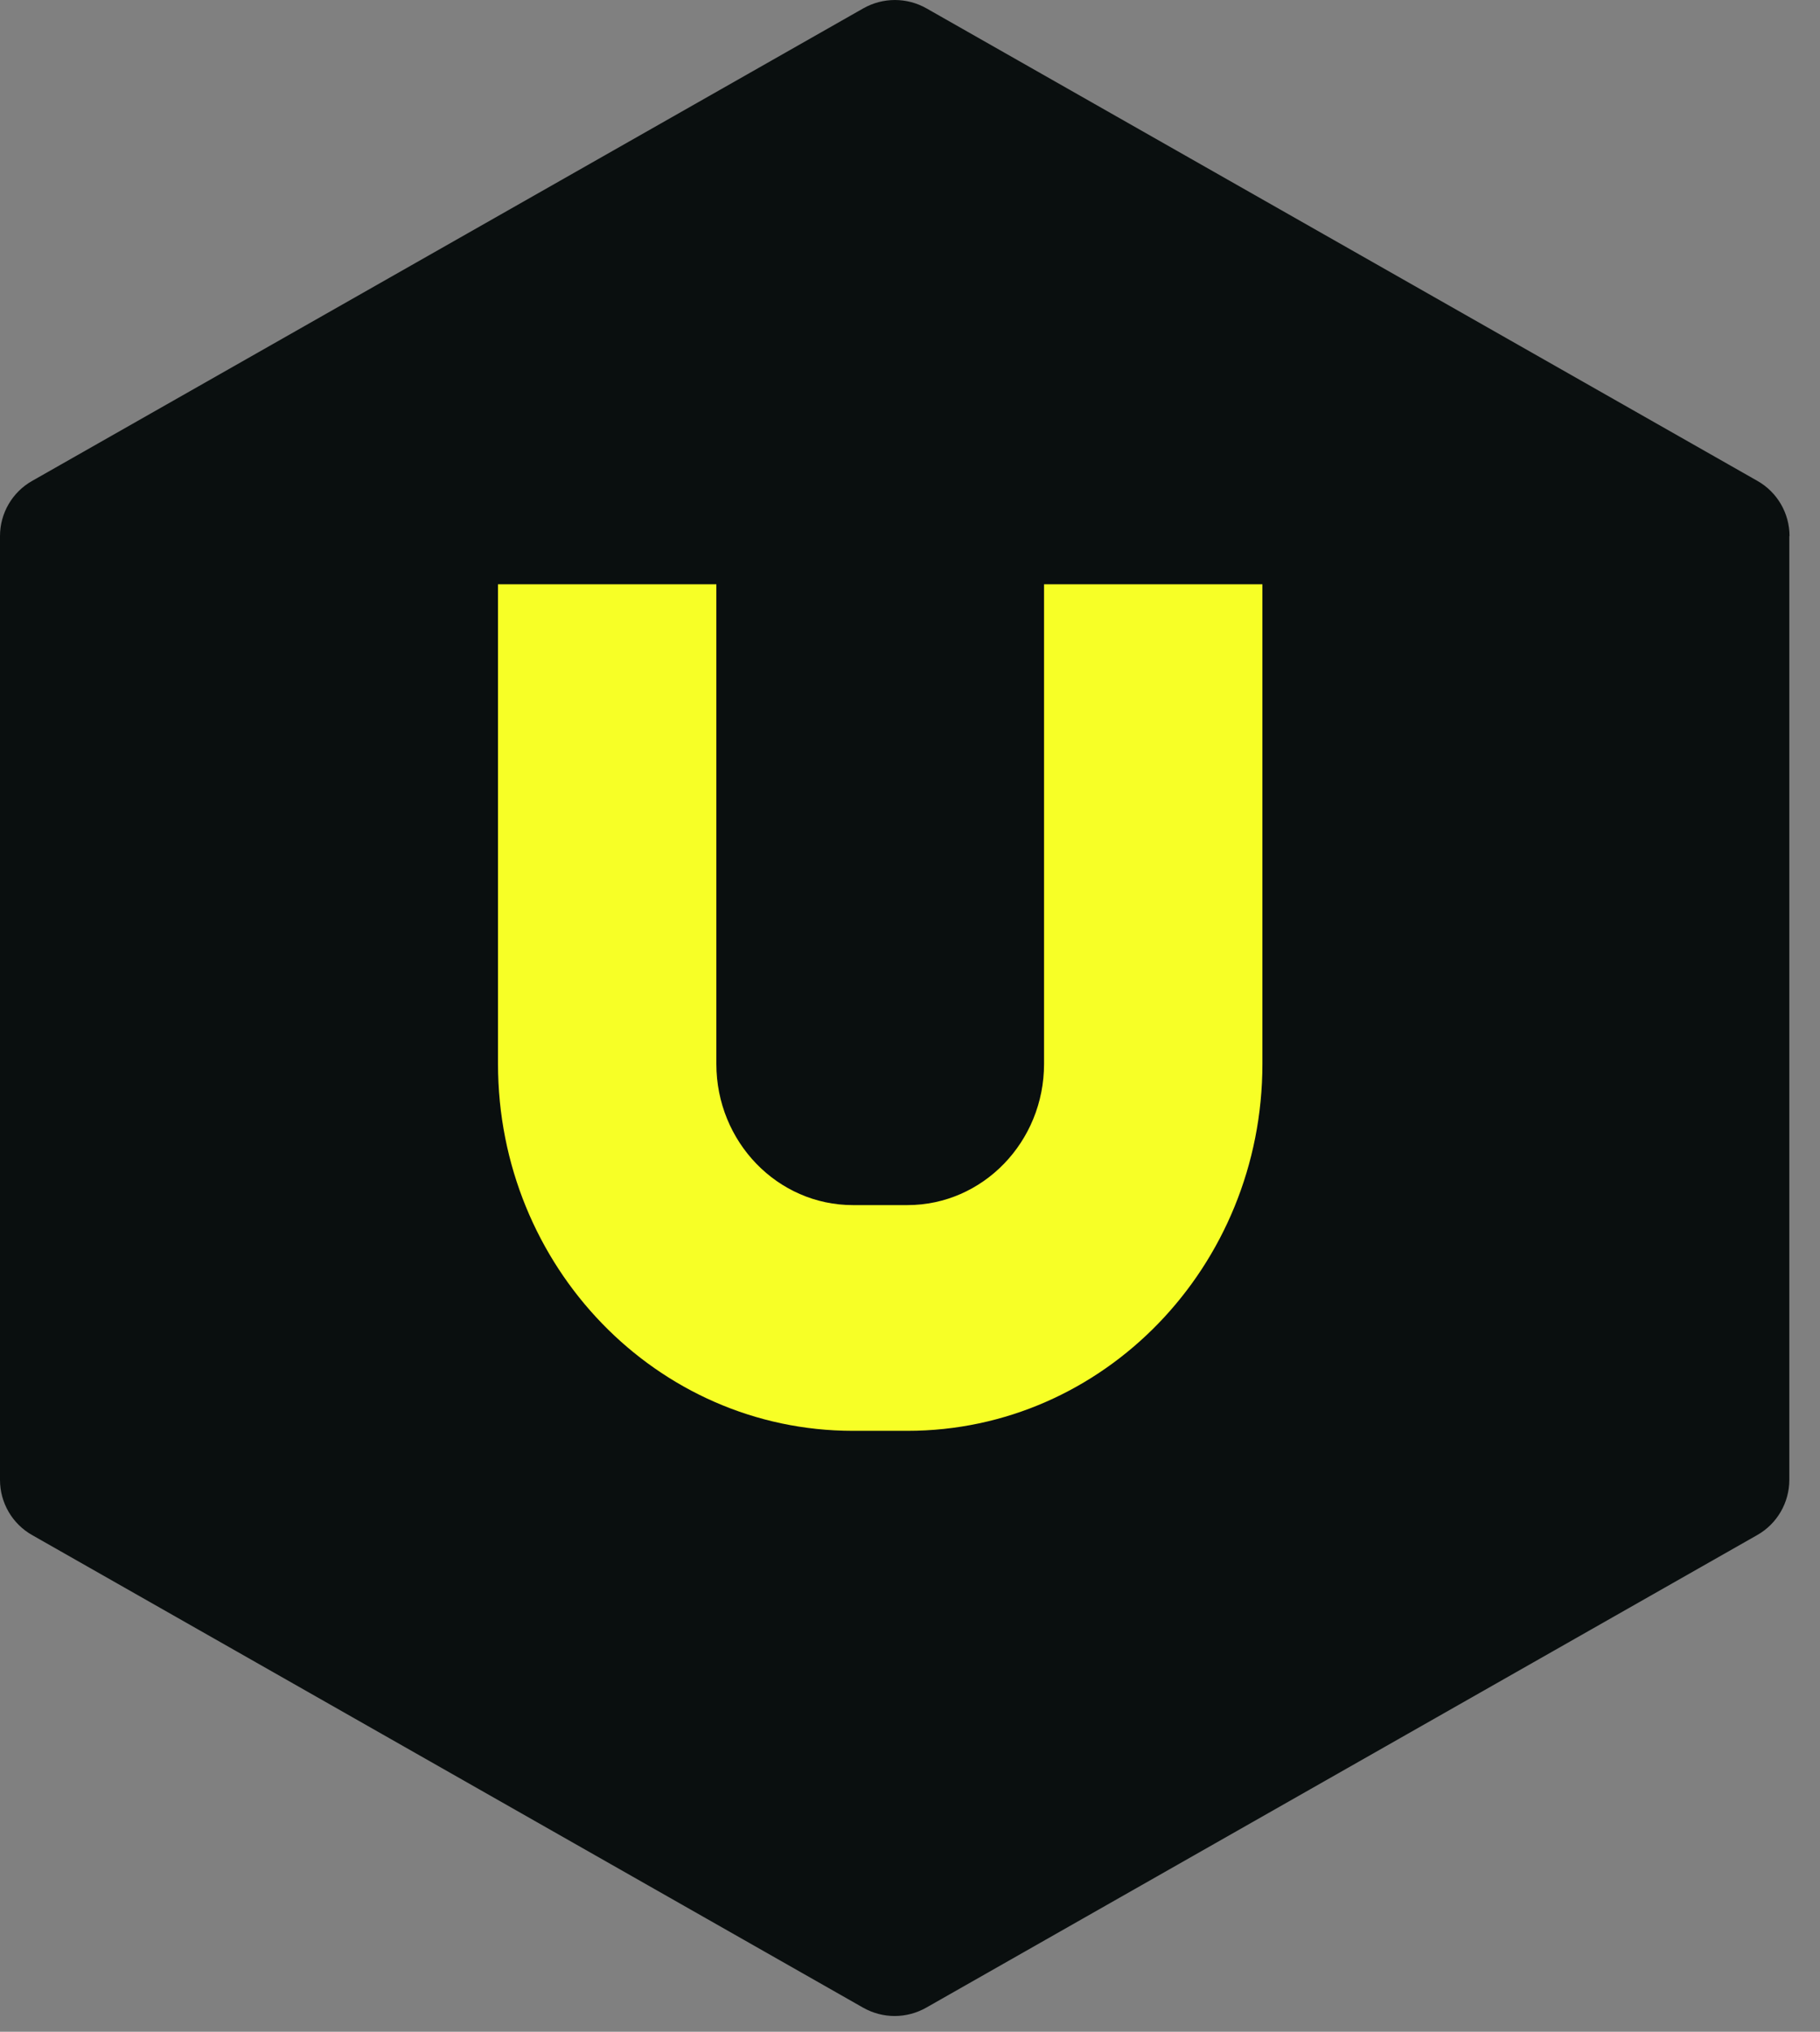 <svg width="43" height="48" viewBox="0 0 43 48" fill="none" xmlns="http://www.w3.org/2000/svg">
<rect x="0" y="0" width="43" height="48" fill="#808080" stroke="none"/>
<path d="M42.28 12.665C42.28 12.128 41.992 11.627 41.521 11.361L21.892 0.199C21.426 -0.066 20.86 -0.066 20.394 0.199L0.76 11.361C0.288 11.627 0 12.128 0 12.665V34.962C0 35.499 0.288 36 0.76 36.266L20.388 47.428C20.855 47.694 21.42 47.694 21.887 47.428L41.515 36.266C41.987 36 42.275 35.499 42.275 34.962V12.665H42.28Z" fill="#0A0F0F"/>
<path fill-rule="evenodd" clip-rule="evenodd" d="M11.766 25.135V13.803H16.925V25.135C16.925 26.976 18.37 28.47 20.151 28.47H21.44C23.221 28.47 24.667 26.976 24.667 25.135V13.803H29.826V25.135C29.826 29.922 26.072 33.803 21.44 33.803H20.151C15.52 33.803 11.766 29.922 11.766 25.135Z" fill="#F7FF26"/>
</svg>
